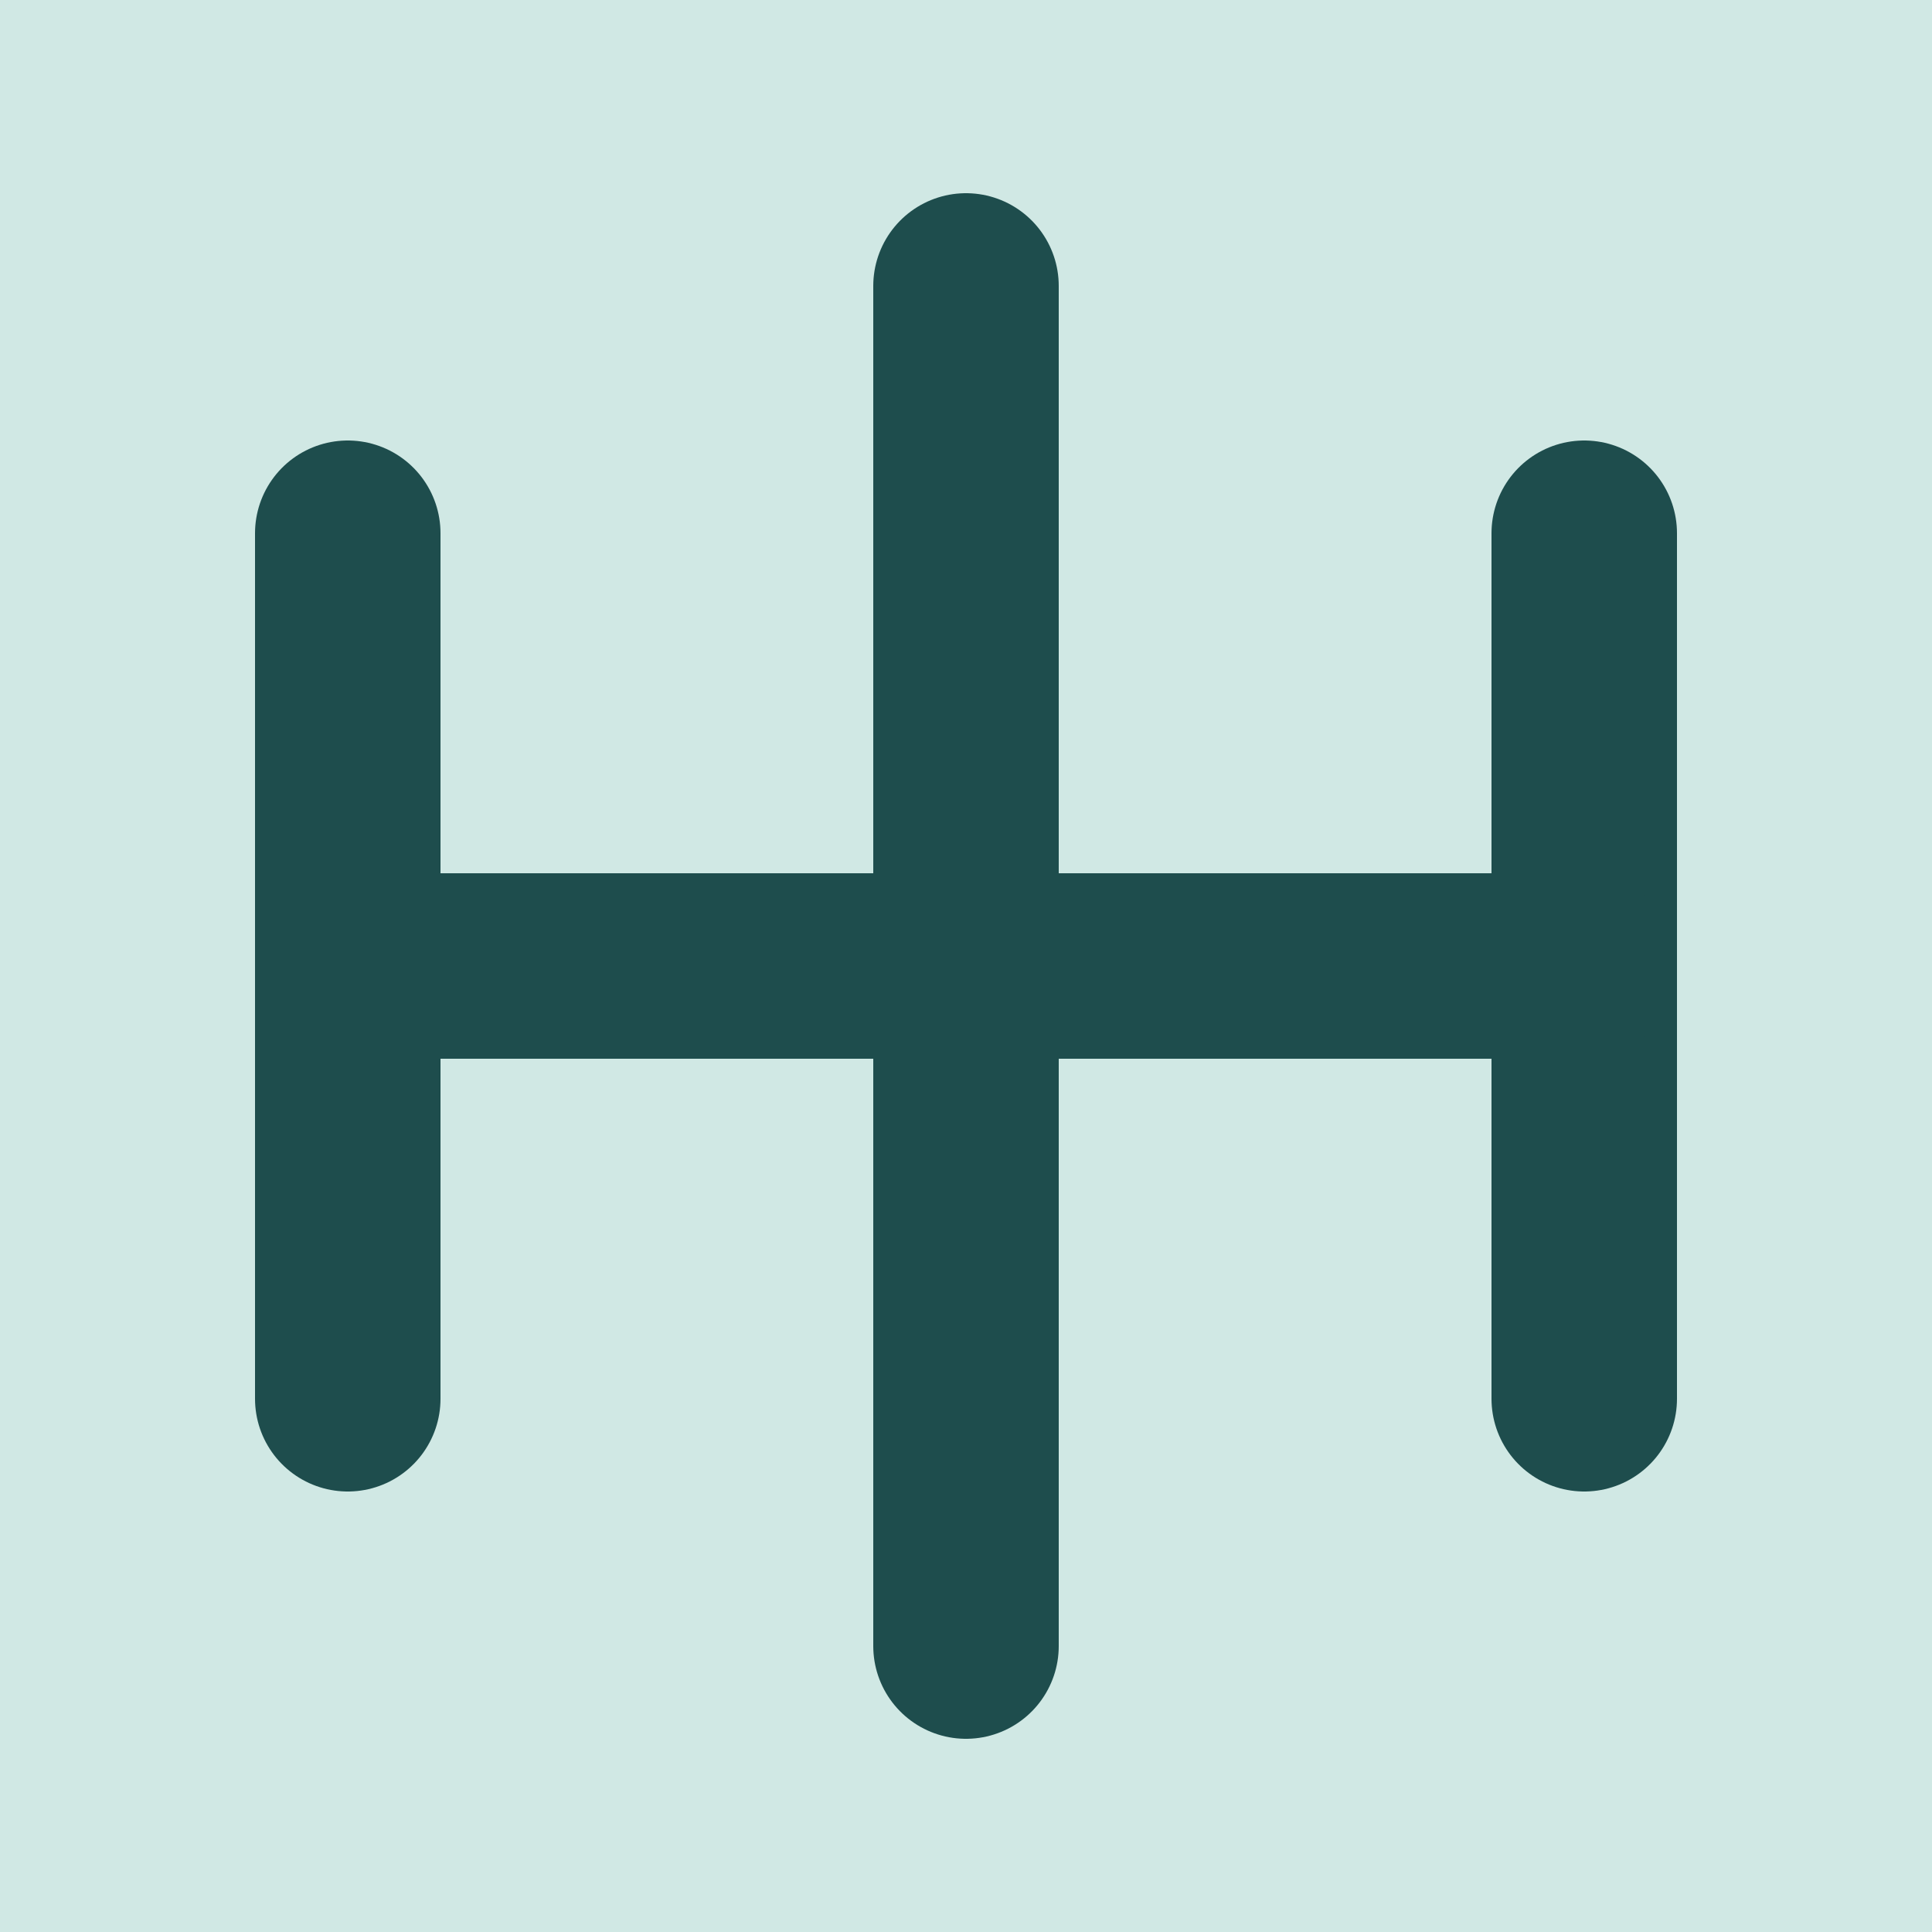 <svg xmlns="http://www.w3.org/2000/svg" viewBox="0 0 100 100">
  <!-- Background -->
  <rect width="100" height="100" fill="#D0E8E4"/>
  
  <!-- Logo -->
  <g transform="translate(10, 10) scale(.8)">
    <!-- Double H lettermark with shared center ascender - height adjusted to match text height -->
    <path d="M10 22 V78" fill="none" stroke="#1E4D4D" stroke-width="12" stroke-linecap="round"/>
    <path d="M50 6 V94" fill="none" stroke="#1E4D4D" stroke-width="12" stroke-linecap="round"/>
    <path d="M90 22 V78" fill="none" stroke="#1E4D4D" stroke-width="12" stroke-linecap="round"/>
    <path d="M10 50 H90" fill="none" stroke="#1E4D4D" stroke-width="12" stroke-linecap="round"/>
  </g>
</svg>